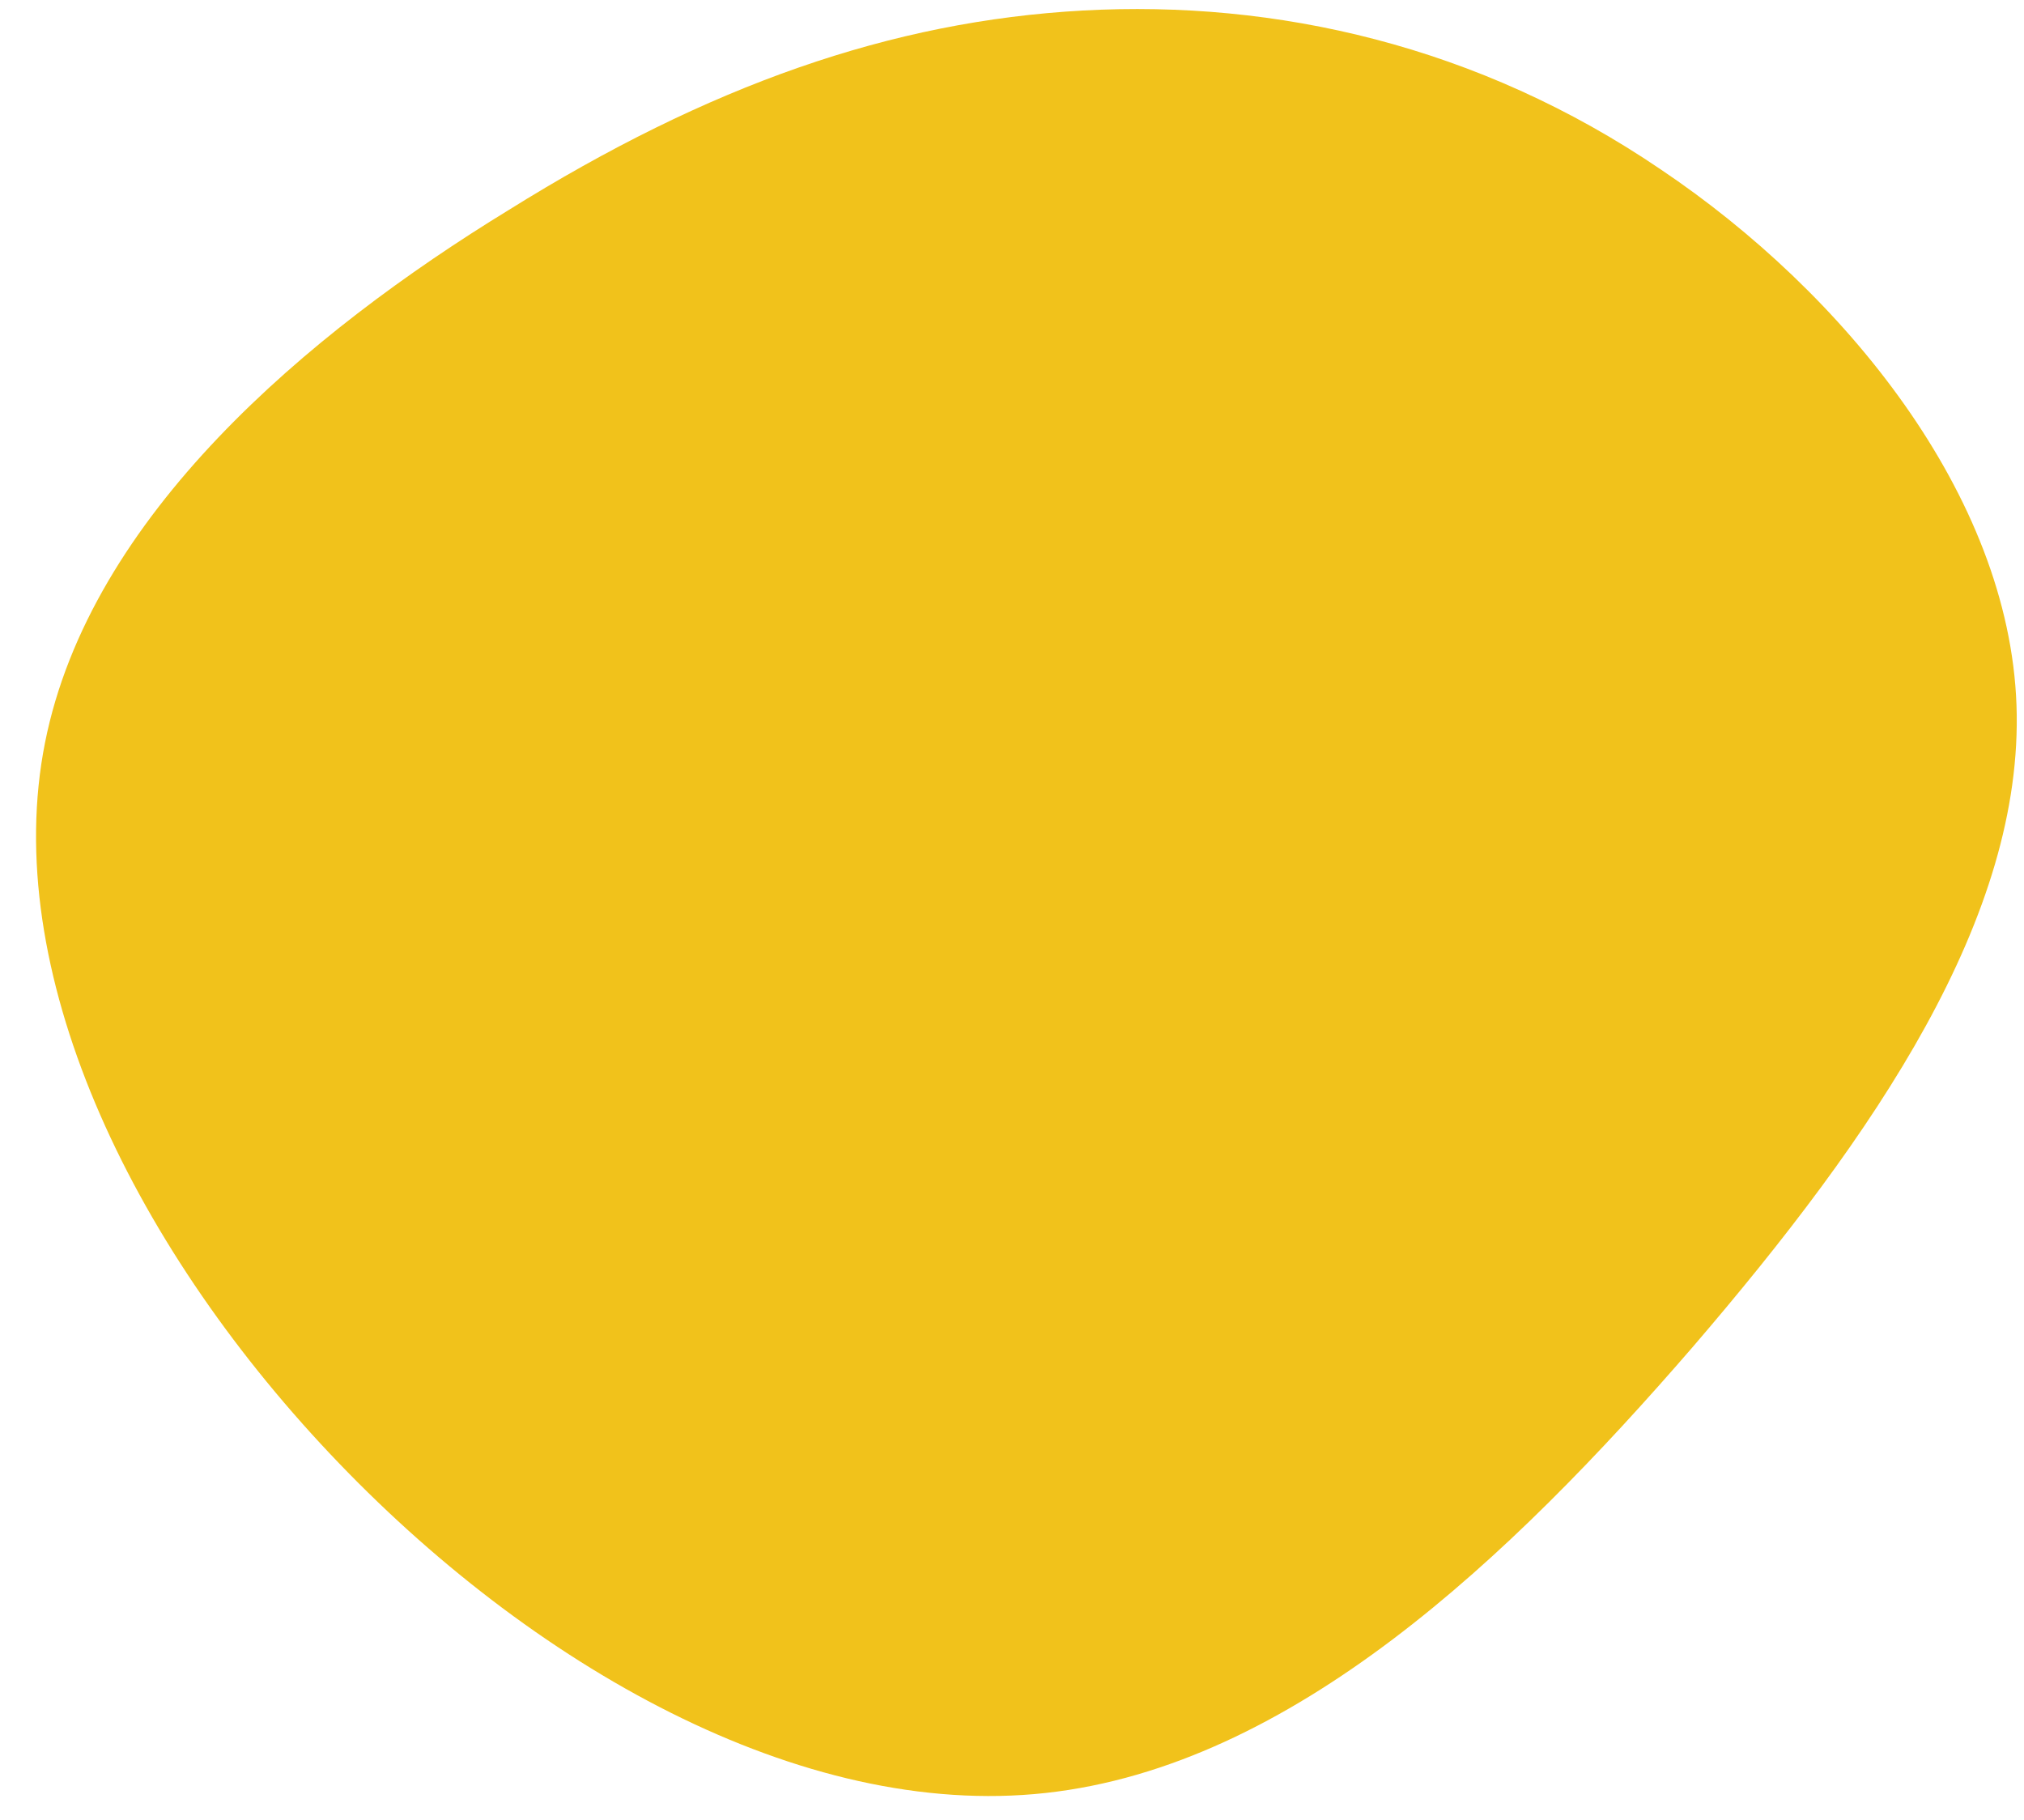 <?xml version="1.0" encoding="UTF-8"?><svg xmlns="http://www.w3.org/2000/svg" xmlns:xlink="http://www.w3.org/1999/xlink" height="121.3" preserveAspectRatio="xMidYMid meet" version="1.0" viewBox="28.5 53.5 134.9 121.3" width="134.9" zoomAndPan="magnify"><g id="change1_1"><path d="M39.2,-35.2C51.4,-27,62.4,-13.5,62.9,0.5C63.4,14.6,53.5,29.1,41.3,43.3C29.1,57.4,14.6,71.2,-1.8,73C-18.1,74.8,-36.2,64.5,-49.5,50.4C-62.9,36.2,-71.5,18.1,-68.5,3C-65.5,-12.1,-51,-24.3,-37.6,-32.5C-24.3,-40.8,-12.1,-45.1,0.7,-45.8C13.5,-46.5,27,-43.5,39.2,-35.2Z" fill="#F1C21B" transform="translate(100 100)"/></g></svg>
